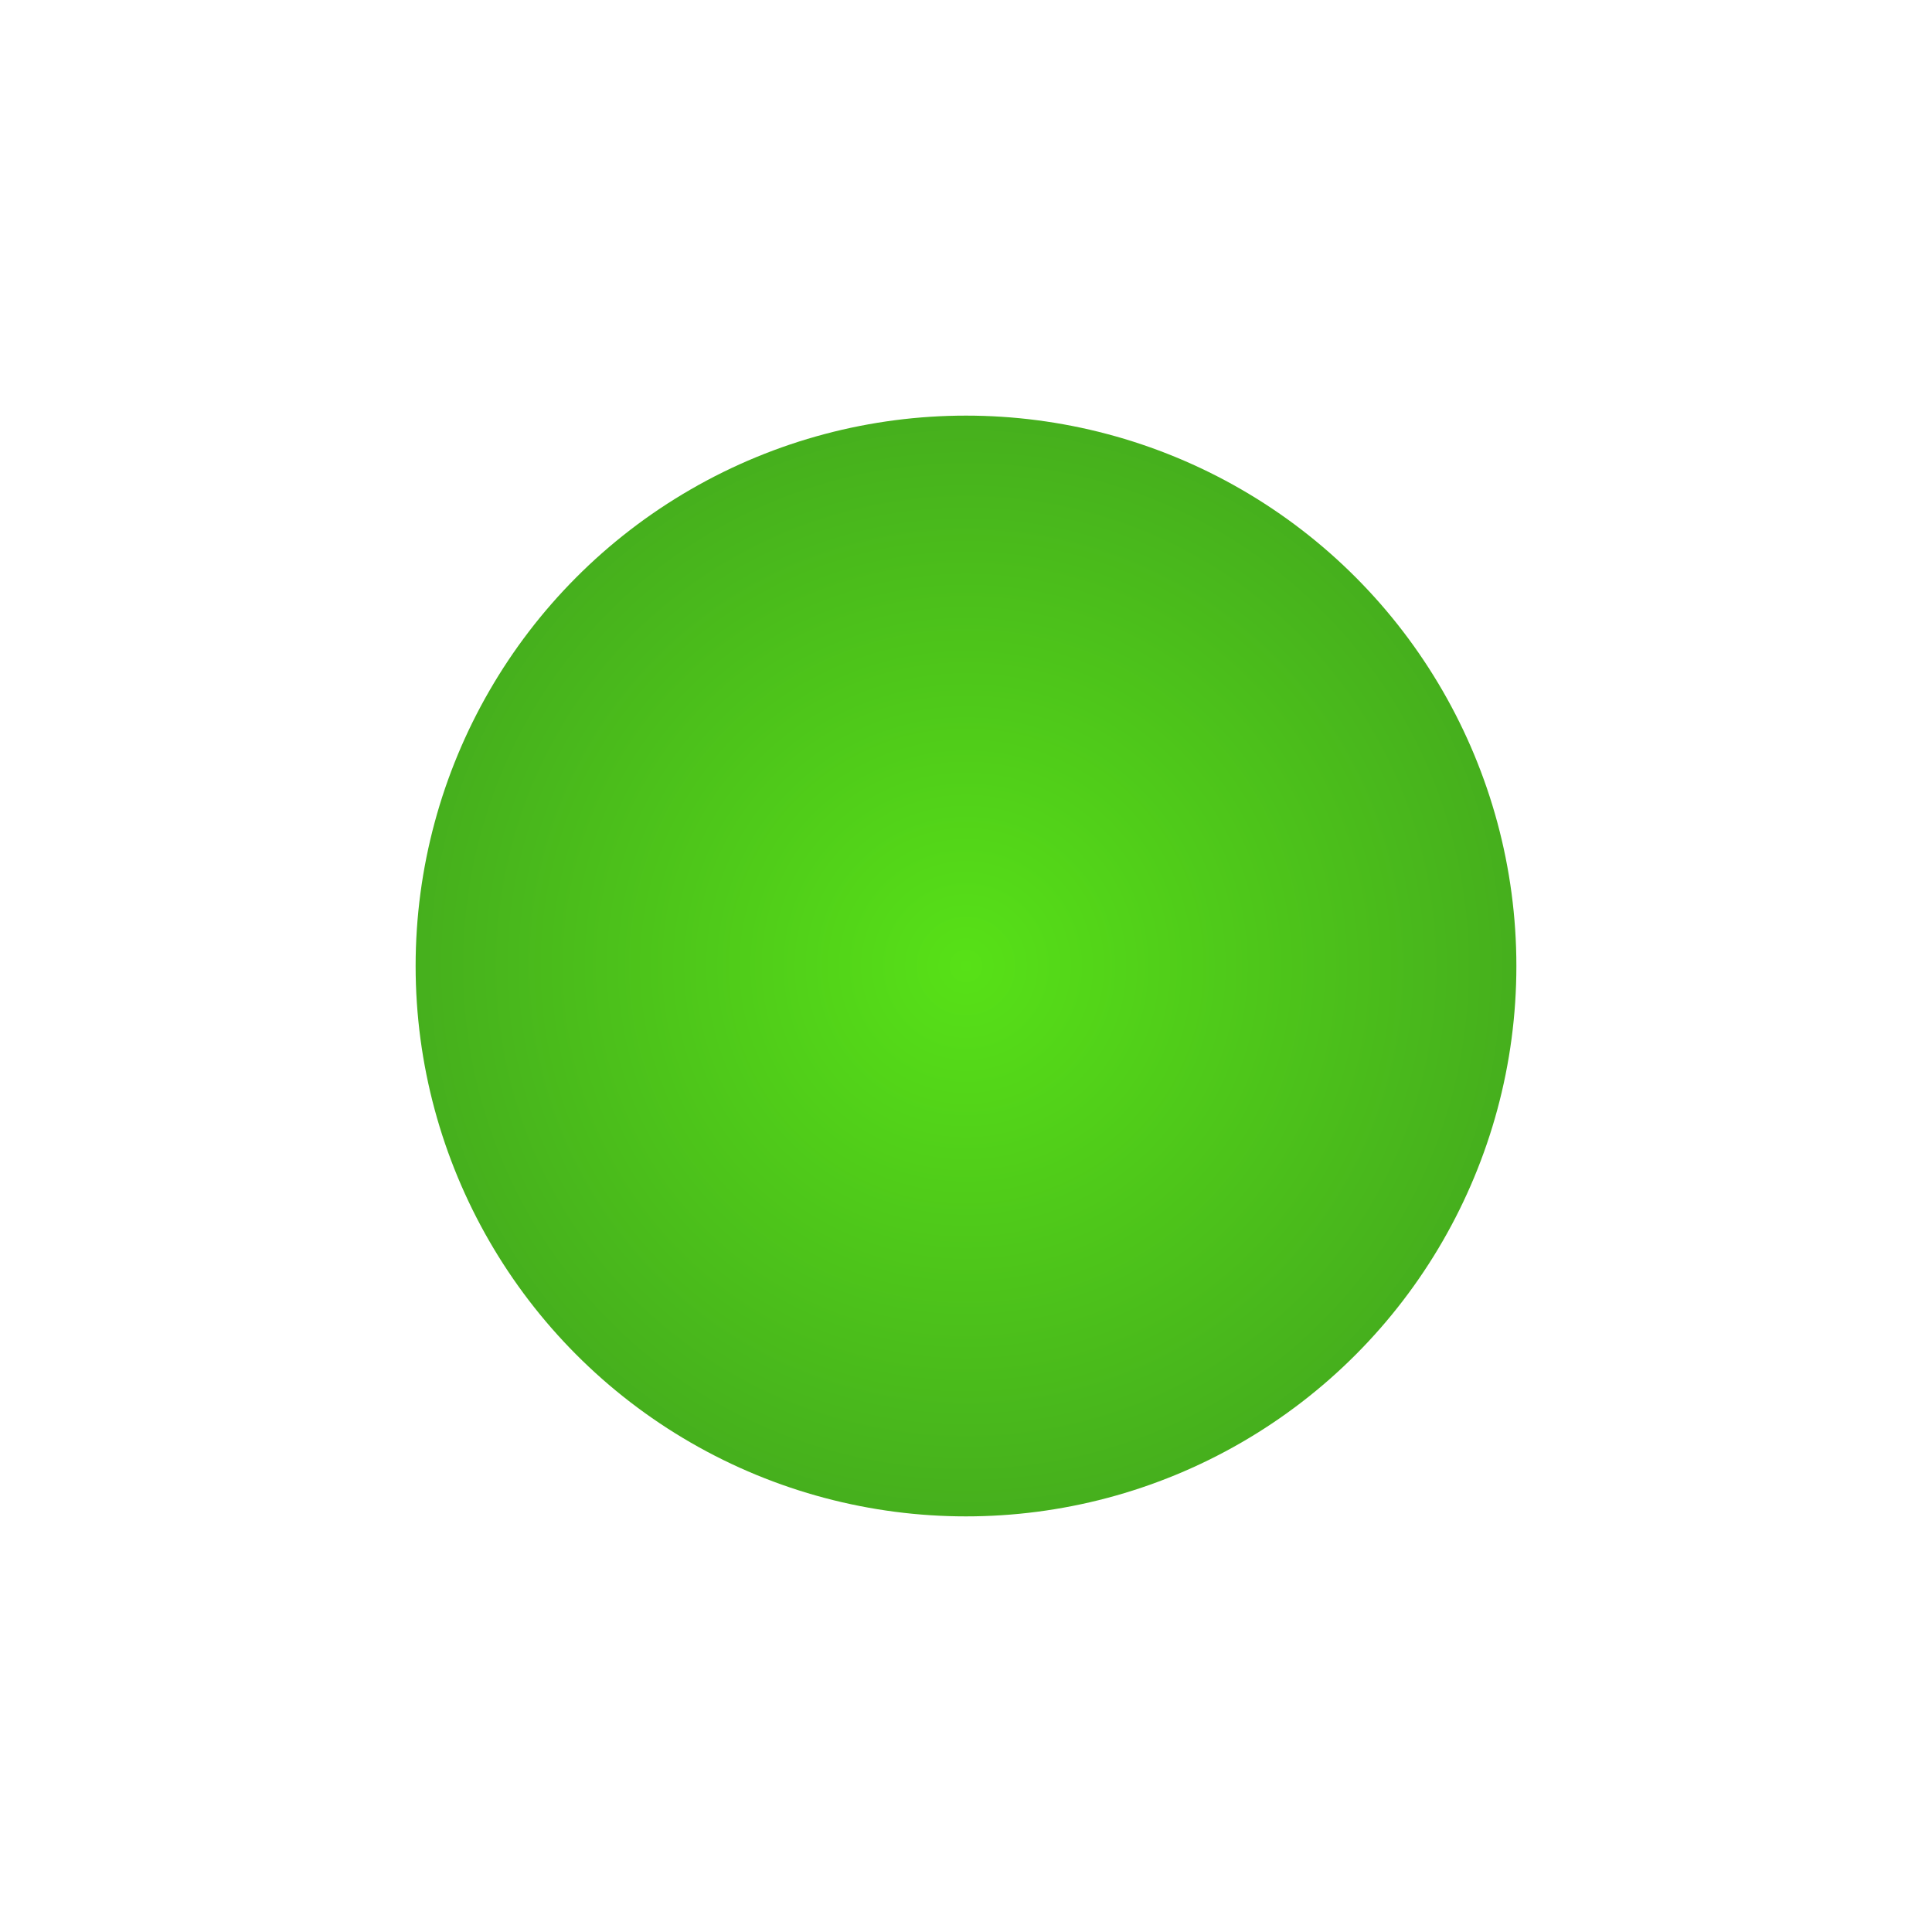 <svg id="e89b4LOjCM51" xmlns="http://www.w3.org/2000/svg" xmlns:xlink="http://www.w3.org/1999/xlink" viewBox="0 0 16 16" shape-rendering="geometricPrecision" text-rendering="geometricPrecision" project-id="a43d315af2544634aca929b8c019a658" export-id="ae394967e9104d548218da499f8db214" cached="false" width="16" height="16">
    <style>
        <![CDATA[
            #e89b4LOjCM52 {animation: e89b4LOjCM52__fl 2000ms linear infinite normal forwards}@keyframes e89b4LOjCM52__fl { 0% {filter: drop-shadow(0px 0px 2.828px #57e117) drop-shadow(0px 0px 4.243px rgba(87,225,23,0.25))} 35% {filter: drop-shadow(0px 0px 1.414px rgba(87,225,23,0.15)) drop-shadow(0px 0px 0px rgba(87,225,23,0.1))} 65% {filter: drop-shadow(0px 0px 1.414px rgba(87,225,23,0.15)) drop-shadow(0px 0px 0px rgba(87,225,23,0.1))} 100% {filter: drop-shadow(0px 0px 2.828px #57e117) drop-shadow(0px 0px 4.243px rgba(87,225,23,0.25))}} #e89b4LOjCM52-fill {animation: e89b4LOjCM52-fill__t 2000ms linear infinite normal forwards}@keyframes e89b4LOjCM52-fill__t { 0% {transform: matrix(3.73,0,0,3.73,0.5,0.5);animation-timing-function: cubic-bezier(0,0,0.58,1)} 35% {transform: matrix(0.47,0,0,0.47,0.5,0.5)} 65% {transform: matrix(0.47,0,0,0.47,0.5,0.5)} 100% {transform: matrix(3.73,0,0,3.73,0.5,0.5)}} #e89b4LOjCM52-fill-0 {animation: e89b4LOjCM52-fill-0__c 2000ms linear infinite normal forwards}@keyframes e89b4LOjCM52-fill-0__c { 0% {stop-color: #57e117;animation-timing-function: cubic-bezier(0,0,0.58,1)} 35% {stop-color: #133204} 65% {stop-color: #105004} 100% {stop-color: #57e117}} #e89b4LOjCM52-fill-1 {animation: e89b4LOjCM52-fill-1__c 2000ms linear infinite normal forwards}@keyframes e89b4LOjCM52-fill-1__c { 0% {stop-color: #16222d;animation-timing-function: cubic-bezier(0,0,0.58,1)} 35% {stop-color: #16222d} 65% {stop-color: #16222d} 100% {stop-color: #16222d}}
        ]]>
    </style>
    <defs>
        <radialGradient id="e89b4LOjCM52-fill" cx="0" cy="0" r="0.5" spreadMethod="pad" gradientUnits="objectBoundingBox" gradientTransform="matrix(3.73 0 0 3.73 0.5 0.5)">
            <stop id="e89b4LOjCM52-fill-0" offset="0%" stop-color="#57e117"/>
            <stop id="e89b4LOjCM52-fill-1" offset="100%" stop-color="#16222d"/>
        </radialGradient>
    </defs>
    <ellipse id="e89b4LOjCM52" style="filter:drop-shadow(0px 0px 2.828px #57e117) drop-shadow(0px 0px 4.243px rgba(87,225,23,0.25))" rx="4.558" ry="4.558" transform="translate(8 8)" fill="url(#e89b4LOjCM52-fill)" stroke-width="0"/>
</svg>
